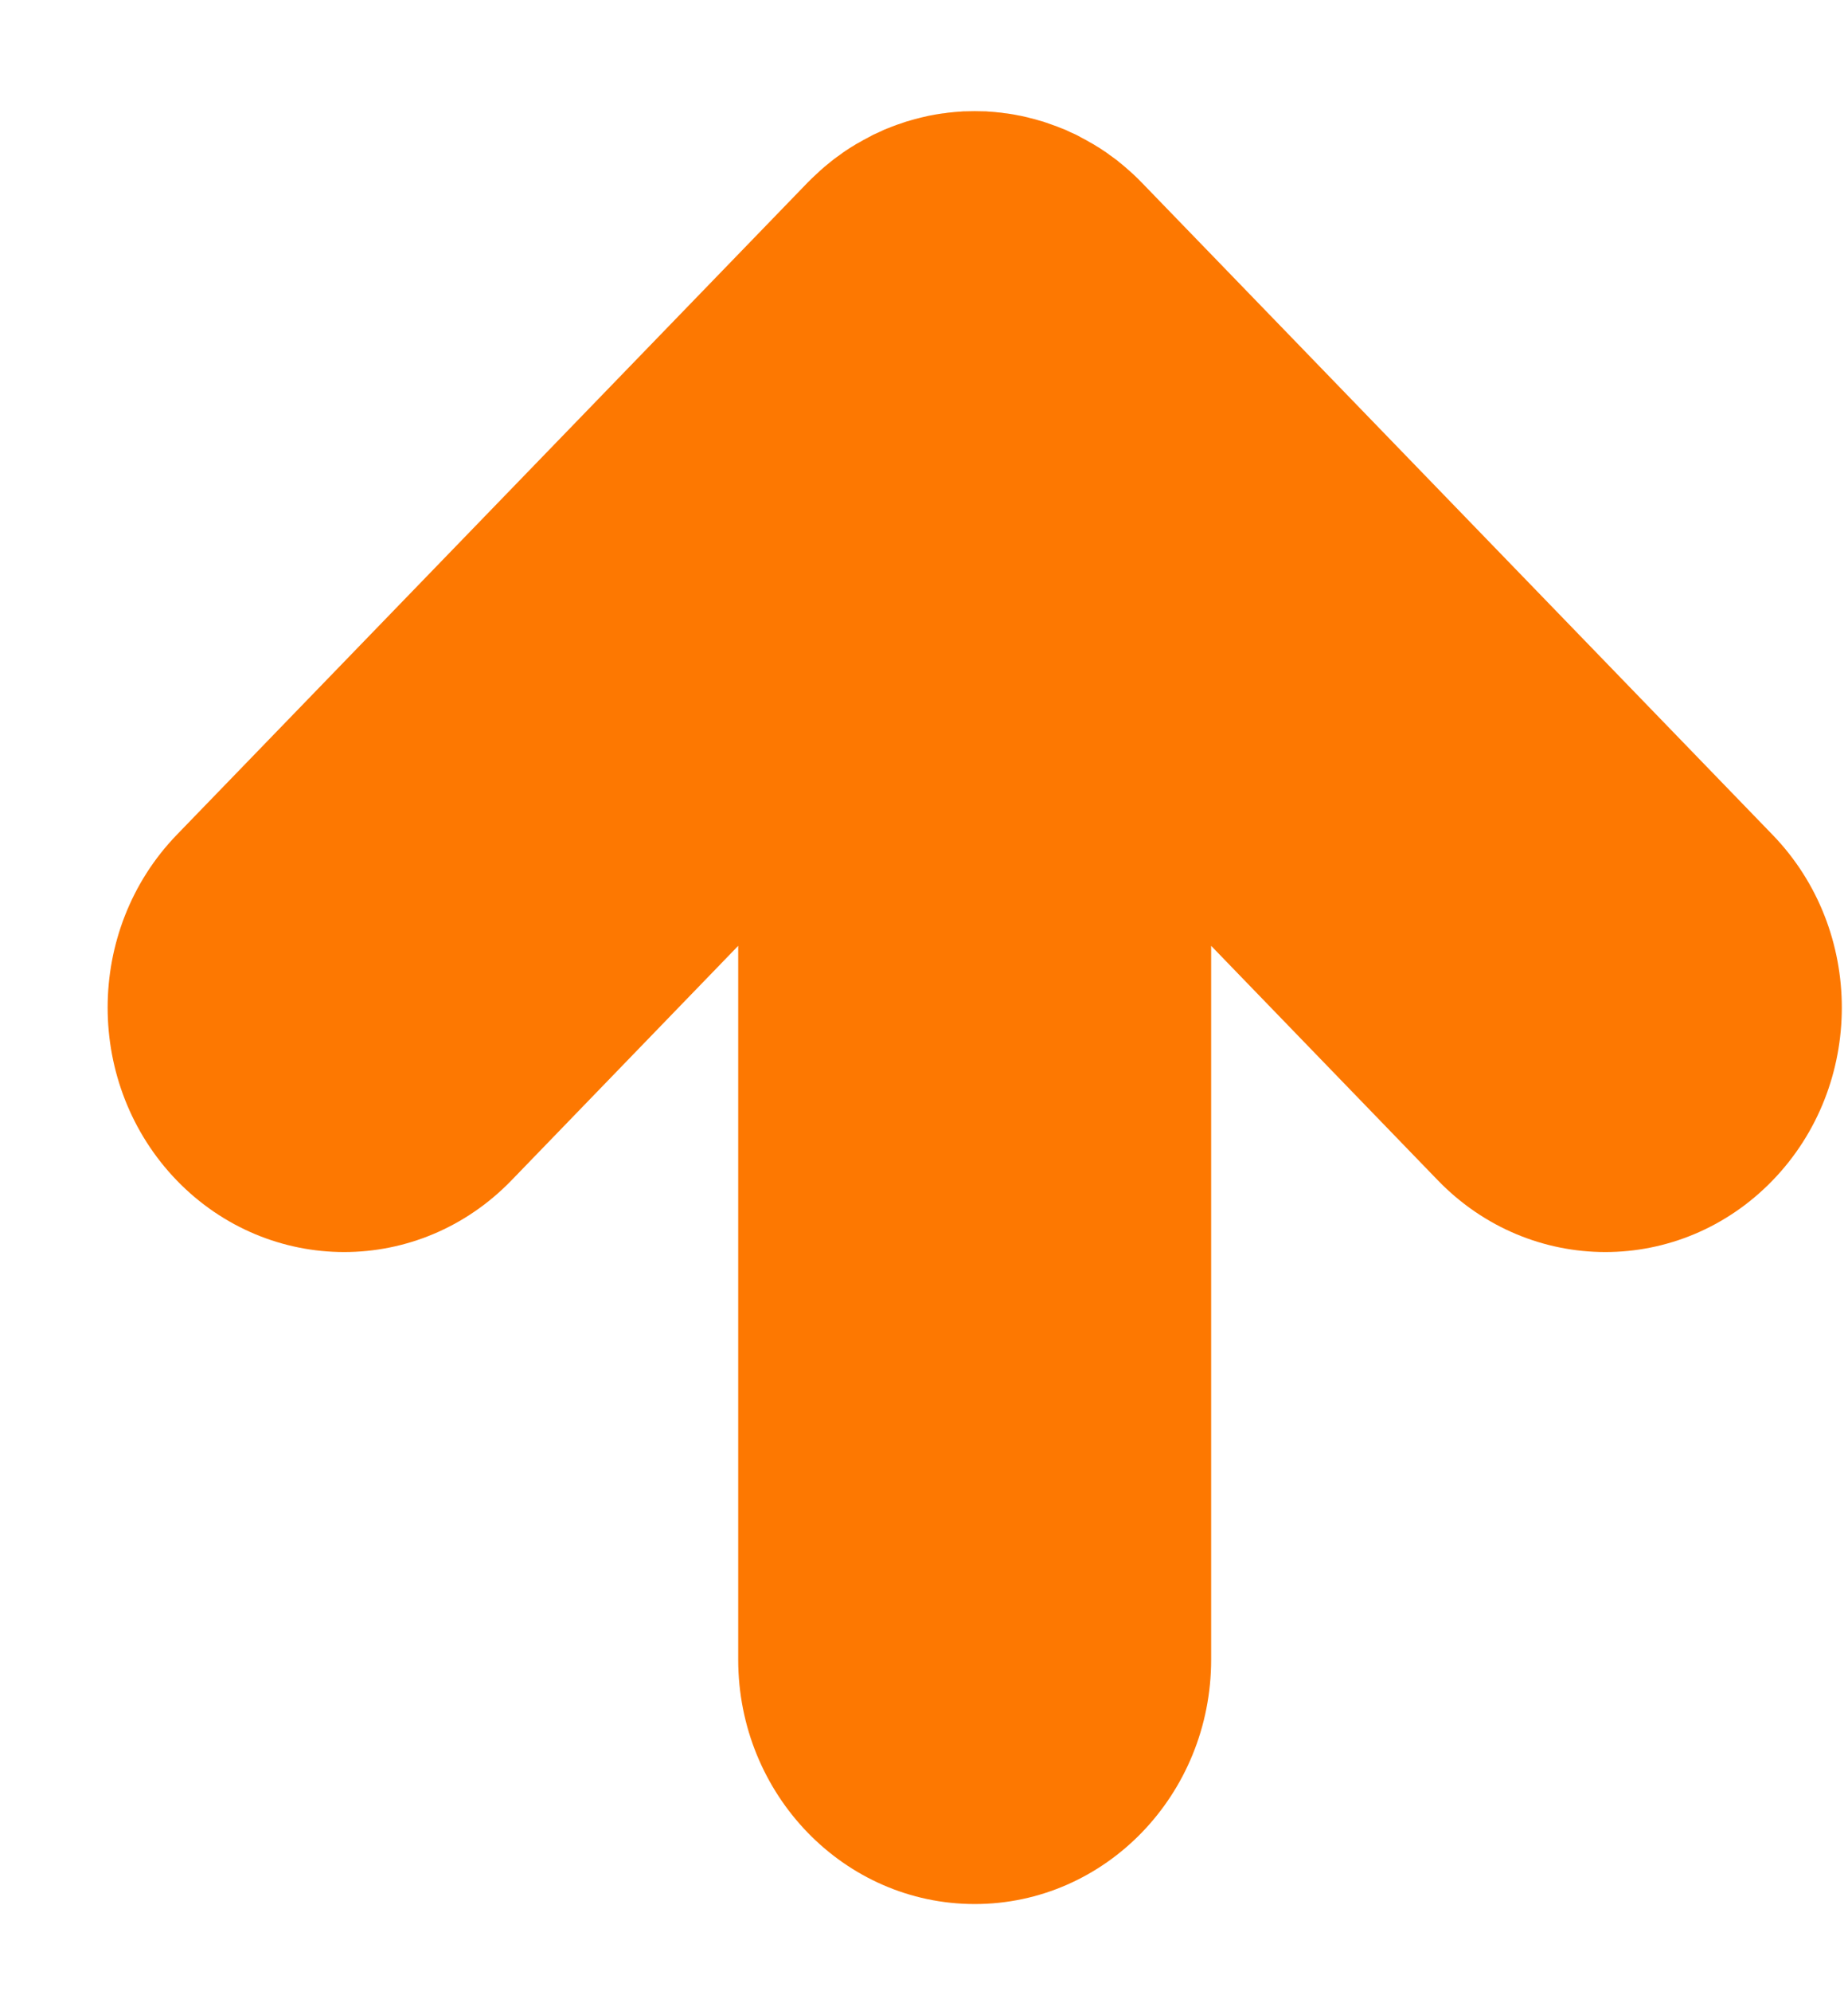 <svg width="13" height="14" viewBox="0 0 13 14" fill="none" xmlns="http://www.w3.org/2000/svg">
<path d="M12.469 5.869L8.636 1.908L8.033 1.285C8.033 1.285 8.033 1.285 8.032 1.284C8.013 1.265 7.994 1.245 7.974 1.227C7.964 1.218 7.954 1.209 7.944 1.2C7.934 1.191 7.923 1.181 7.912 1.172C7.9 1.161 7.886 1.151 7.873 1.14C7.865 1.133 7.857 1.126 7.848 1.12C7.834 1.109 7.819 1.099 7.805 1.089C7.797 1.083 7.79 1.077 7.782 1.072C7.767 1.062 7.752 1.052 7.737 1.042C7.729 1.037 7.721 1.032 7.714 1.028C7.699 1.018 7.683 1.009 7.668 1.001C7.66 0.996 7.651 0.991 7.642 0.986C7.628 0.978 7.613 0.97 7.599 0.963C7.589 0.957 7.579 0.952 7.569 0.947C7.556 0.941 7.542 0.935 7.529 0.929C7.517 0.923 7.505 0.918 7.493 0.912C7.481 0.907 7.469 0.903 7.457 0.898C7.443 0.892 7.429 0.887 7.415 0.882C7.405 0.878 7.394 0.874 7.384 0.871C7.368 0.865 7.353 0.86 7.338 0.855C7.328 0.852 7.319 0.85 7.309 0.847C7.292 0.842 7.276 0.837 7.259 0.833C7.25 0.831 7.241 0.829 7.232 0.826C7.215 0.822 7.197 0.818 7.179 0.814C7.17 0.813 7.161 0.811 7.152 0.809C7.135 0.806 7.117 0.802 7.1 0.8C7.089 0.798 7.079 0.797 7.068 0.796C7.052 0.793 7.036 0.791 7.019 0.79C7.006 0.788 6.992 0.787 6.978 0.786C6.965 0.786 6.952 0.784 6.939 0.783C6.884 0.781 6.829 0.781 6.774 0.783C6.761 0.784 6.748 0.786 6.735 0.786C6.721 0.787 6.707 0.788 6.693 0.79C6.677 0.791 6.661 0.793 6.645 0.796C6.634 0.797 6.623 0.798 6.613 0.8C6.595 0.802 6.578 0.806 6.56 0.809C6.552 0.811 6.543 0.812 6.533 0.814C6.516 0.818 6.498 0.822 6.481 0.826C6.472 0.828 6.463 0.831 6.454 0.833C6.437 0.837 6.421 0.842 6.403 0.847C6.394 0.85 6.385 0.852 6.375 0.855C6.359 0.86 6.344 0.866 6.329 0.871C6.318 0.874 6.307 0.878 6.297 0.882C6.283 0.887 6.269 0.892 6.256 0.898C6.244 0.902 6.232 0.907 6.22 0.912C6.208 0.918 6.196 0.923 6.184 0.929C6.171 0.935 6.157 0.941 6.144 0.947C6.134 0.952 6.124 0.958 6.114 0.963C6.1 0.97 6.085 0.978 6.071 0.986C6.062 0.991 6.053 0.996 6.045 1.001C6.029 1.009 6.014 1.018 5.999 1.028C5.991 1.032 5.984 1.037 5.976 1.042C5.961 1.052 5.945 1.062 5.931 1.072C5.923 1.078 5.916 1.083 5.908 1.089C5.894 1.099 5.879 1.109 5.865 1.12C5.856 1.127 5.848 1.134 5.84 1.14C5.827 1.151 5.814 1.161 5.801 1.172C5.79 1.181 5.78 1.191 5.769 1.2C5.759 1.209 5.749 1.218 5.74 1.227C5.72 1.245 5.701 1.264 5.682 1.283C5.681 1.284 5.68 1.285 5.68 1.285L1.244 5.869C0.595 6.54 0.595 7.628 1.244 8.3C1.569 8.635 1.995 8.803 2.421 8.803C2.847 8.803 3.272 8.635 3.597 8.3L5.193 6.65V11.668C5.193 12.617 5.938 13.387 6.857 13.387C7.776 13.387 8.52 12.617 8.52 11.668V6.65L8.636 6.77L10.116 8.3C10.441 8.635 10.867 8.803 11.293 8.803C11.719 8.803 12.144 8.635 12.469 8.3C13.119 7.629 13.119 6.54 12.469 5.869Z" fill="#FD7801"/>
</svg>
